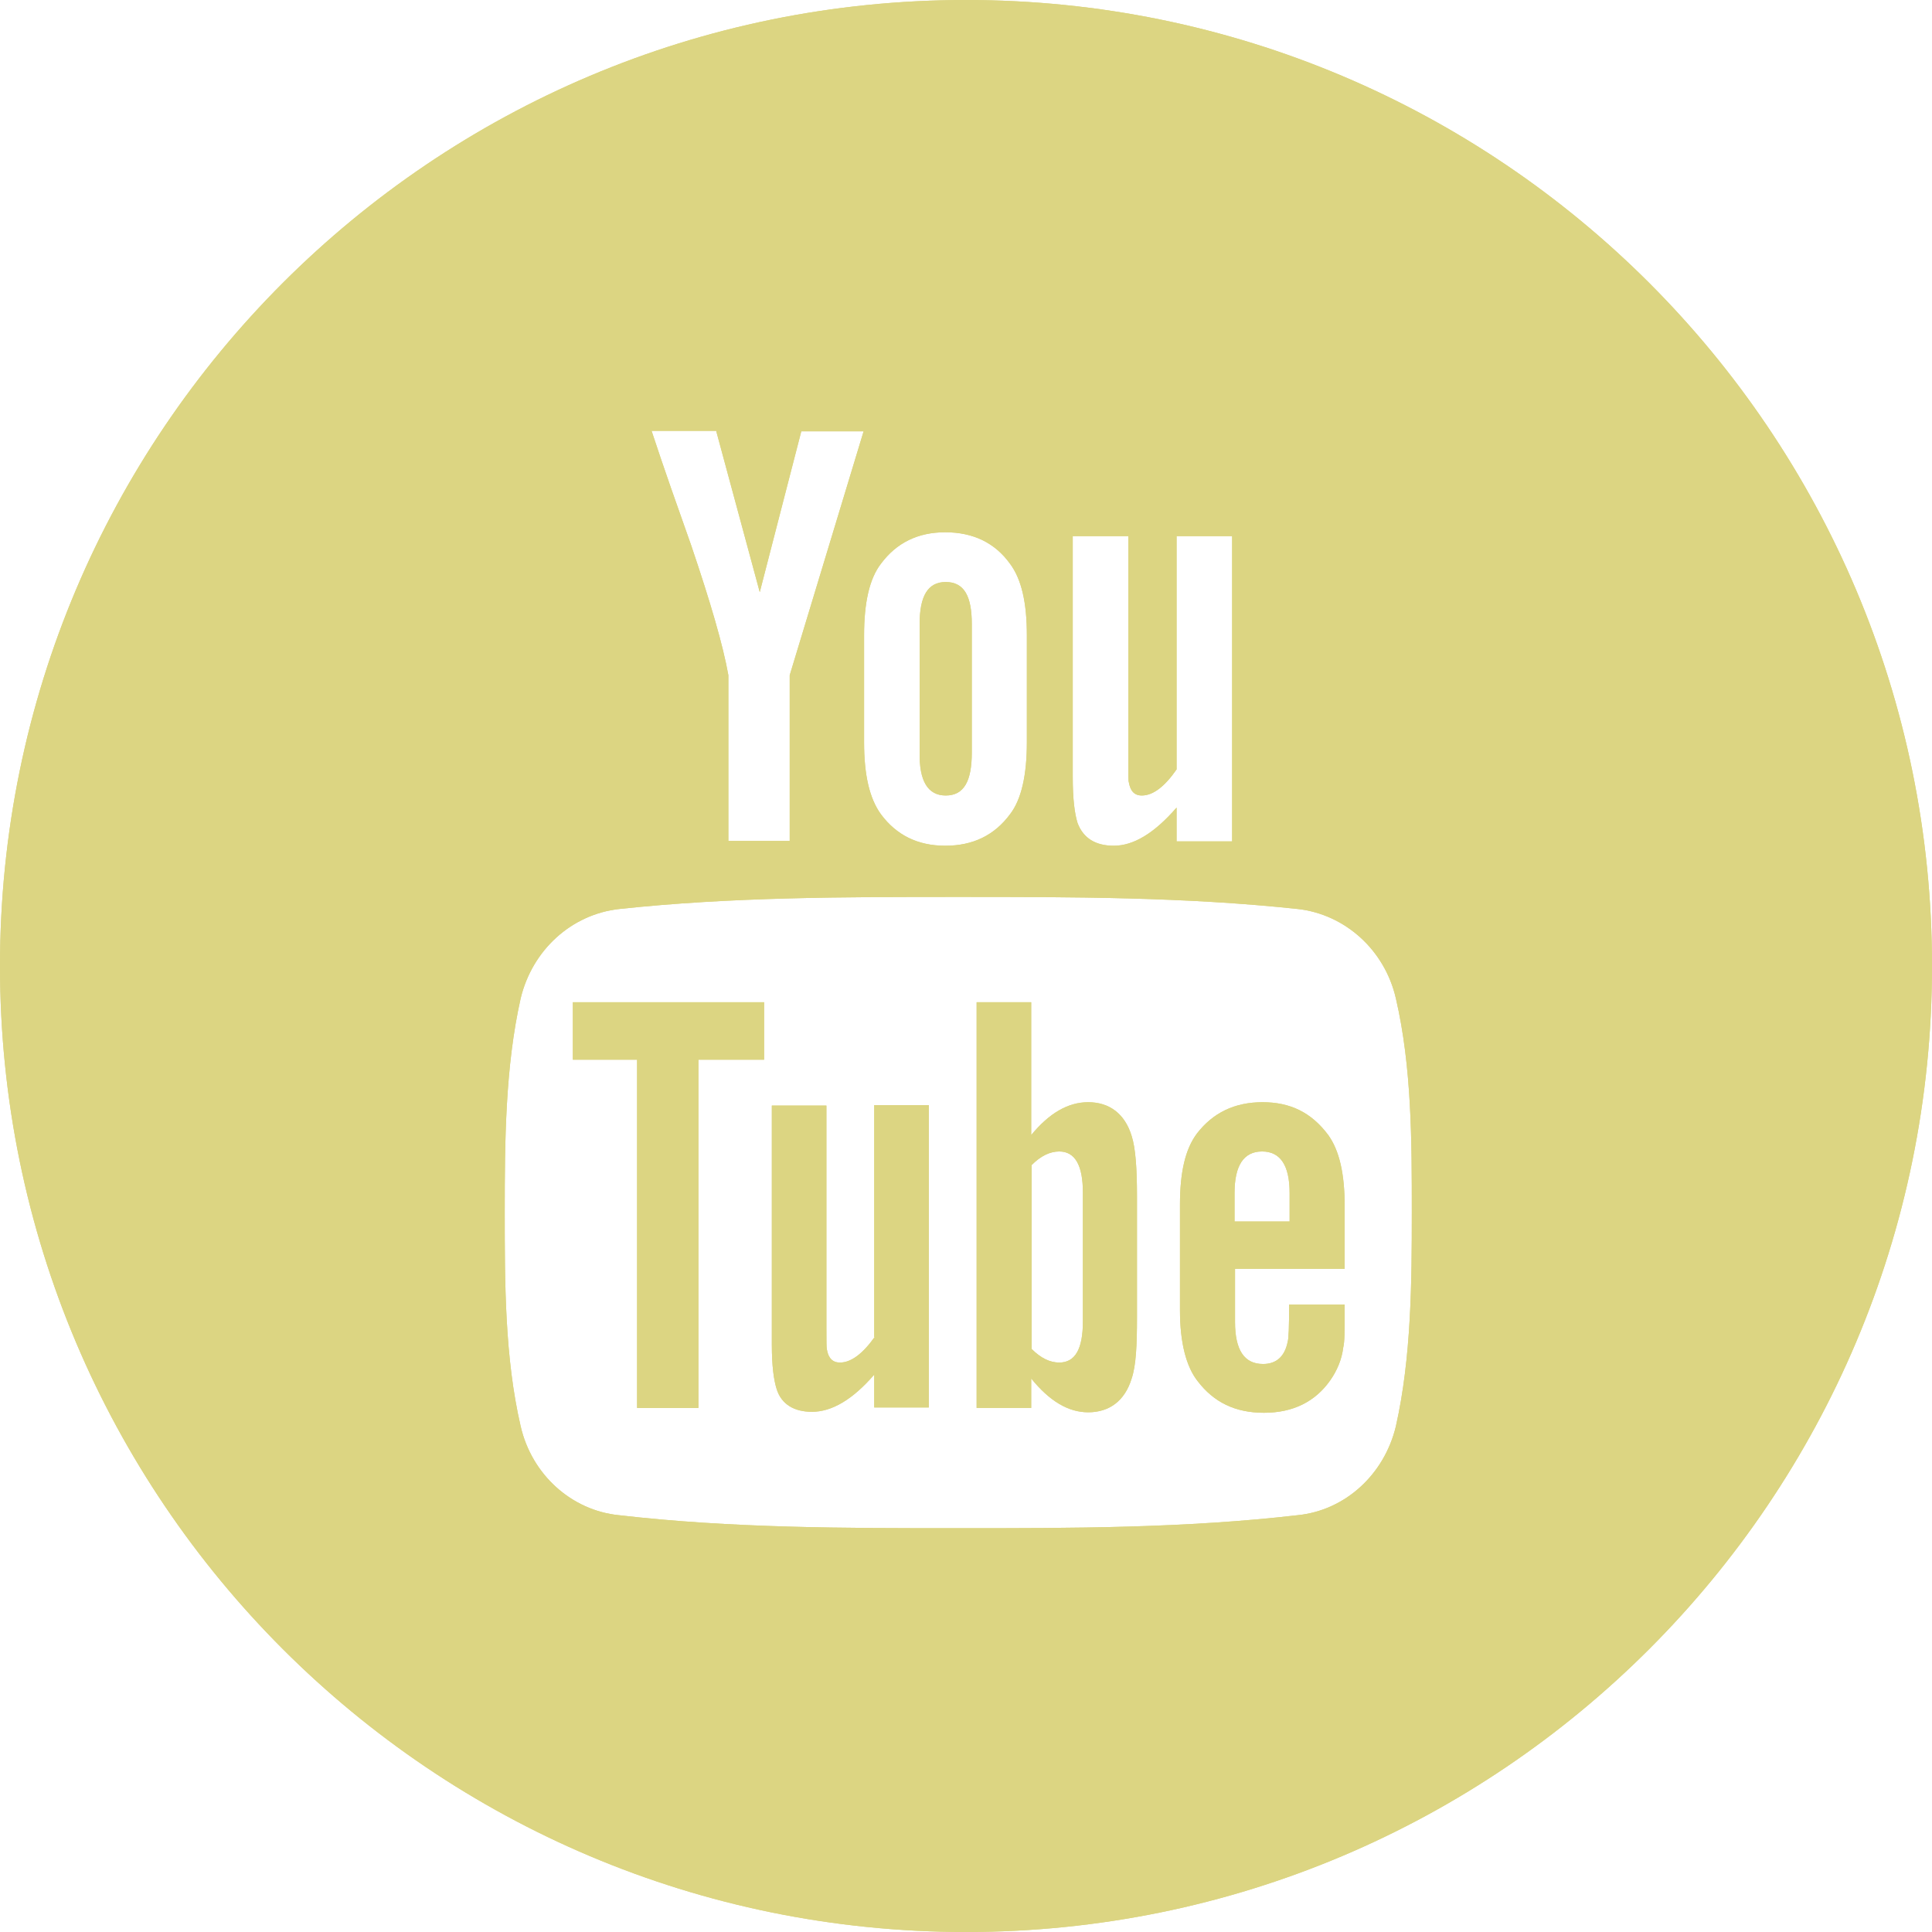 <?xml version="1.0" encoding="utf-8"?>
<!-- Generator: Adobe Illustrator 21.0.0, SVG Export Plug-In . SVG Version: 6.00 Build 0)  -->
<svg version="1.1" id="Layer_1" xmlns="http://www.w3.org/2000/svg" xmlns:xlink="http://www.w3.org/1999/xlink" x="0px" y="0px"
	 viewBox="0 0 400 400" style="enable-background:new 0 0 400 400;" xml:space="preserve">
<style type="text/css">
	.st0{fill:#DCD582;}
</style>
<g>
	<g>
		<path class="st0" d="M181.1,276.8c-2.5,3.5-4.9,5.3-7.2,5.3c-1.5,0-2.4-0.9-2.7-2.7c-0.1-0.4-0.1-1.8-0.1-4.4v-46.1h-11.3v49.5
			c0,4.4,0.4,7.3,1,9.2c1,3.2,3.7,4.7,7.3,4.7c4.1,0,8.4-2.5,12.9-7.7v6.8h11.3v-62.6h-11.3V276.8z"/>
		<path class="st0" d="M195.8,164.7c3.8,0,5.4-3,5.4-8.9v-26.6c0-5.8-1.6-8.7-5.4-8.7c-3.7,0-5.4,2.9-5.4,8.7v26.6
			C190.3,161.7,192.1,164.7,195.8,164.7z"/>
		<path class="st0" d="M225.3,228.2c-4.2,0-8.1,2.3-11.8,6.8v-27.5h-11.3v84h11.3v-6.1c3.8,4.7,7.7,7,11.8,7c4.4,0,7.6-2.4,9-7
			c0.9-2.7,1.1-6.8,1.1-12.7v-25c0-5.8-0.3-10-1.1-12.5C232.9,230.6,229.7,228.2,225.3,228.2z M224.2,273.6c0,5.7-1.6,8.5-4.9,8.5
			c-1.9,0-3.8-0.9-5.7-2.8v-38.1c1.9-1.9,3.8-2.8,5.7-2.8c3.3,0,4.9,2.9,4.9,8.5V273.6z"/>
		<polygon class="st0" points="118.6,219.4 131.9,219.4 131.9,291.5 144.6,291.5 144.6,219.4 158.2,219.4 158.2,207.5 118.6,207.5 
					"/>
		<path class="st0" d="M261.4,228.2c-5.8,0-10.3,2.2-13.6,6.5c-2.4,3.2-3.5,8-3.5,14.7v21.9c0,6.7,1.3,11.7,3.7,14.7
			c3.3,4.3,7.7,6.5,13.7,6.5c6,0,10.6-2.3,13.7-6.7c1.4-2,2.4-4.3,2.7-6.8c0.3-1.1,0.3-3.7,0.3-7.3v-1.6h-11.5
			c0,4.6-0.1,7.1-0.3,7.7c-0.6,3-2.3,4.6-5.1,4.6c-3.9,0-5.8-2.9-5.8-8.7v-11h22.7v-13c0-6.7-1.1-11.5-3.4-14.7
			C271.5,230.3,267.1,228.2,261.4,228.2z M267,252.9h-11.4V247c0-5.7,1.9-8.6,5.7-8.6c3.8,0,5.7,2.9,5.7,8.6V252.9z"/>
		<path class="st0" d="M200,0C89.5,0,0,89.5,0,200s89.5,200,200,200s200-89.5,200-200S310.5,0,200,0z M222.1,111h11.5v46.5
			c0,2.7,0,4.2,0.1,4.4c0.3,1.8,1.1,2.8,2.7,2.8c2.3,0,4.7-1.8,7.2-5.4V111h11.5v63.2h-11.5v-7c-4.6,5.3-8.9,7.9-13,7.9
			c-3.7,0-6.3-1.5-7.5-4.7c-0.6-1.9-1-4.9-1-9.5V111z M178.9,131.5c0-6.7,1.1-11.7,3.5-14.8c3.2-4.3,7.6-6.5,13.3-6.5
			c5.8,0,10.3,2.2,13.4,6.5c2.4,3.2,3.5,8.1,3.5,14.8v22.2c0,6.7-1.1,11.8-3.5,14.9c-3.2,4.3-7.6,6.5-13.4,6.5
			c-5.7,0-10.1-2.2-13.3-6.5c-2.4-3.3-3.5-8.2-3.5-14.9V131.5z M148.3,89.3l9,33.3l8.6-33.3h12.9l-15.3,50.5v34.3h-12.7v-34.3
			c-1.1-6.2-3.7-15.1-7.7-26.9c-2.8-7.9-5.6-15.8-8.2-23.7H148.3z M289,295.3c-2.4,10-10.5,17.4-20.3,18.4
			c-23.3,2.7-46.9,2.7-70.3,2.7s-47,0-70.3-2.7c-9.8-1-18-8.4-20.3-18.4c-3.3-14.2-3.3-29.8-3.3-44.3c0-14.7,0.1-30.1,3.3-44.3
			c2.4-10,10.5-17.4,20.4-18.5c23.2-2.5,46.7-2.5,70.2-2.5s47,0,70.3,2.5c9.8,1.1,18,8.5,20.3,18.5c3.3,14.2,3.3,29.6,3.3,44.3
			C292.3,265.5,292.2,281.1,289,295.3z"/>
	</g>
	<g>
		<path class="st0" d="M181.1,276.8c-2.5,3.5-4.9,5.3-7.2,5.3c-1.5,0-2.4-0.9-2.7-2.7c-0.1-0.4-0.1-1.8-0.1-4.4v-46.1h-11.3v49.5
			c0,4.4,0.4,7.3,1,9.2c1,3.2,3.7,4.7,7.3,4.7c4.1,0,8.4-2.5,12.9-7.7v6.8h11.3v-62.6h-11.3V276.8z"/>
		<path class="st0" d="M195.8,164.7c3.8,0,5.4-3,5.4-8.9v-26.6c0-5.8-1.6-8.7-5.4-8.7c-3.7,0-5.4,2.9-5.4,8.7v26.6
			C190.3,161.7,192.1,164.7,195.8,164.7z"/>
		<path class="st0" d="M225.3,228.2c-4.2,0-8.1,2.3-11.8,6.8v-27.5h-11.3v84h11.3v-6.1c3.8,4.7,7.7,7,11.8,7c4.4,0,7.6-2.4,9-7
			c0.9-2.7,1.1-6.8,1.1-12.7v-25c0-5.8-0.3-10-1.1-12.5C232.9,230.6,229.7,228.2,225.3,228.2z M224.2,273.6c0,5.7-1.6,8.5-4.9,8.5
			c-1.9,0-3.8-0.9-5.7-2.8v-38.1c1.9-1.9,3.8-2.8,5.7-2.8c3.3,0,4.9,2.9,4.9,8.5V273.6z"/>
		<polygon class="st0" points="118.6,219.4 131.9,219.4 131.9,291.5 144.6,291.5 144.6,219.4 158.2,219.4 158.2,207.5 118.6,207.5 
					"/>
		<path class="st0" d="M261.4,228.2c-5.8,0-10.3,2.2-13.6,6.5c-2.4,3.2-3.5,8-3.5,14.7v21.9c0,6.7,1.3,11.7,3.7,14.7
			c3.3,4.3,7.7,6.5,13.7,6.5c6,0,10.6-2.3,13.7-6.7c1.4-2,2.4-4.3,2.7-6.8c0.3-1.1,0.3-3.7,0.3-7.3v-1.6h-11.5
			c0,4.6-0.1,7.1-0.3,7.7c-0.6,3-2.3,4.6-5.1,4.6c-3.9,0-5.8-2.9-5.8-8.7v-11h22.7v-13c0-6.7-1.1-11.5-3.4-14.7
			C271.5,230.3,267.1,228.2,261.4,228.2z M267,252.9h-11.4V247c0-5.7,1.9-8.6,5.7-8.6c3.8,0,5.7,2.9,5.7,8.6V252.9z"/>
		<path class="st0" d="M200,0C89.5,0,0,89.5,0,200s89.5,200,200,200s200-89.5,200-200S310.5,0,200,0z M222.1,111h11.5v46.5
			c0,2.7,0,4.2,0.1,4.4c0.3,1.8,1.1,2.8,2.7,2.8c2.3,0,4.7-1.8,7.2-5.4V111h11.5v63.2h-11.5v-7c-4.6,5.3-8.9,7.9-13,7.9
			c-3.7,0-6.3-1.5-7.5-4.7c-0.6-1.9-1-4.9-1-9.5V111z M178.9,131.5c0-6.7,1.1-11.7,3.5-14.8c3.2-4.3,7.6-6.5,13.3-6.5
			c5.8,0,10.3,2.2,13.4,6.5c2.4,3.2,3.5,8.1,3.5,14.8v22.2c0,6.7-1.1,11.8-3.5,14.9c-3.2,4.3-7.6,6.5-13.4,6.5
			c-5.7,0-10.1-2.2-13.3-6.5c-2.4-3.3-3.5-8.2-3.5-14.9V131.5z M148.3,89.3l9,33.3l8.6-33.3h12.9l-15.3,50.5v34.3h-12.7v-34.3
			c-1.1-6.2-3.7-15.1-7.7-26.9c-2.8-7.9-5.6-15.8-8.2-23.7H148.3z M289,295.3c-2.4,10-10.5,17.4-20.3,18.4
			c-23.3,2.7-46.9,2.7-70.3,2.7s-47,0-70.3-2.7c-9.8-1-18-8.4-20.3-18.4c-3.3-14.2-3.3-29.8-3.3-44.3c0-14.7,0.1-30.1,3.3-44.3
			c2.4-10,10.5-17.4,20.4-18.5c23.2-2.5,46.7-2.5,70.2-2.5s47,0,70.3,2.5c9.8,1.1,18,8.5,20.3,18.5c3.3,14.2,3.3,29.6,3.3,44.3
			C292.3,265.5,292.2,281.1,289,295.3z"/>
	</g>
</g>
</svg>

